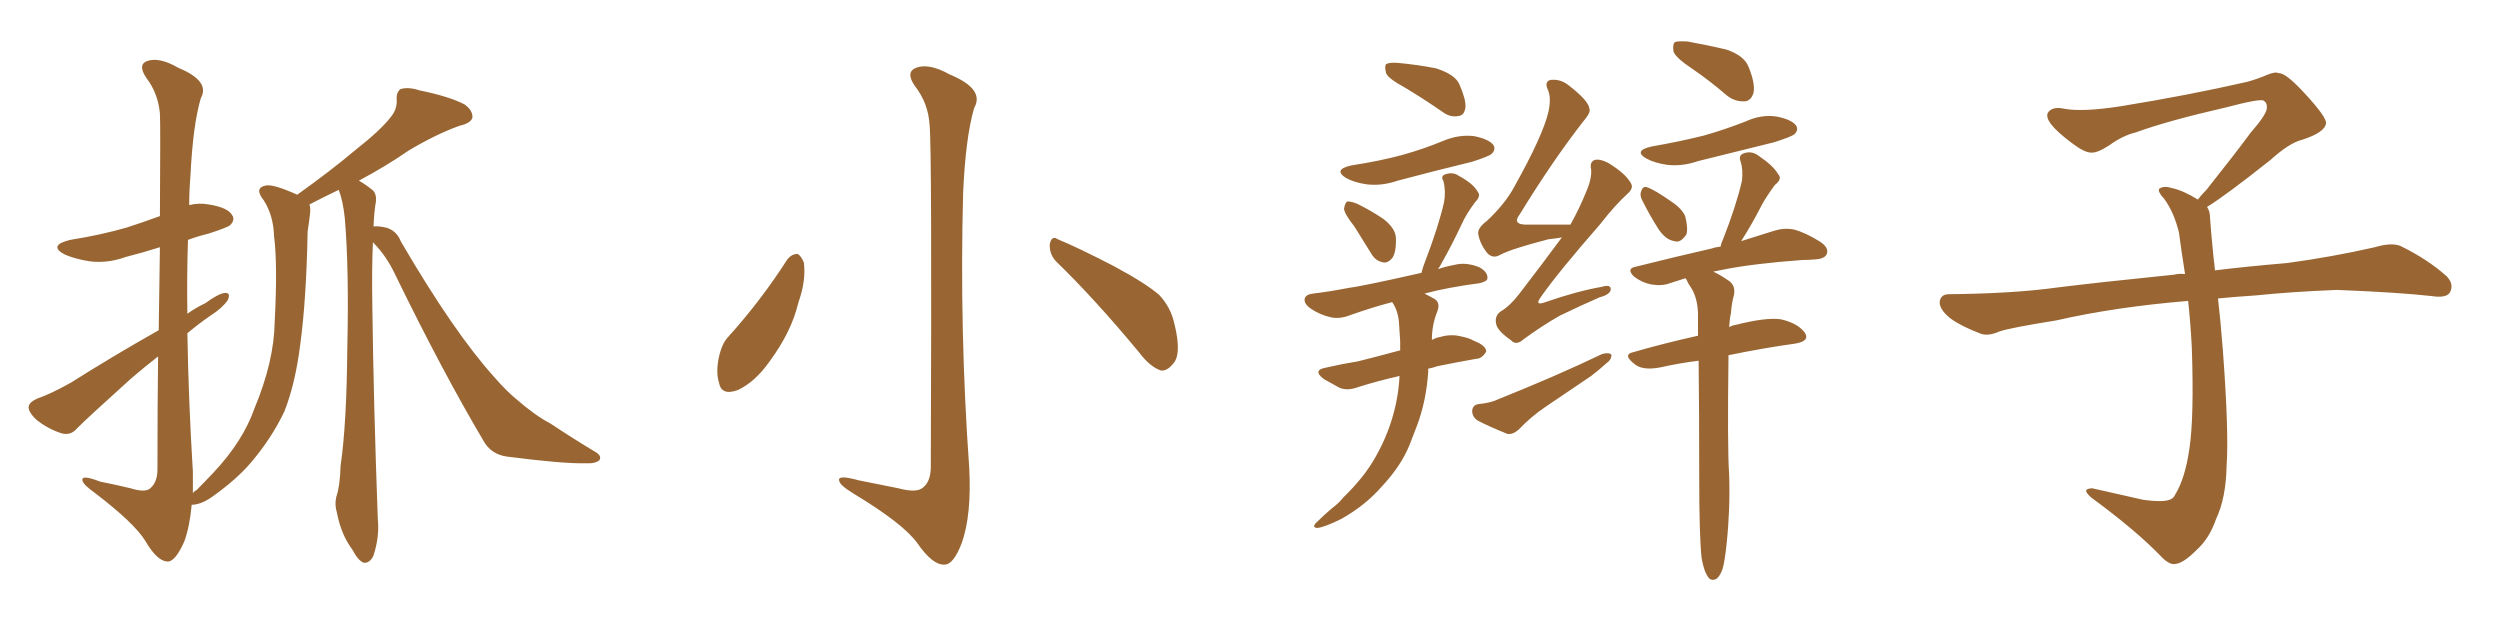 <svg xmlns="http://www.w3.org/2000/svg" xmlns:xlink="http://www.w3.org/1999/xlink" width="600" height="150"><path fill="#996633" padding="10" d="M89.50 58.15L89.50 58.15L89.50 58.15Q89.21 64.45 89.36 73.39L89.36 73.39Q89.65 96.68 90.67 124.51L90.67 124.51Q91.11 128.76 89.65 133.30L89.65 133.30Q88.77 135.21 87.30 135.06L87.30 135.06Q85.99 134.62 84.52 131.84L84.52 131.84Q81.88 128.32 80.86 123.05L80.86 123.05Q80.27 121.14 80.71 119.24L80.71 119.24Q81.59 116.75 81.74 111.77L81.74 111.77Q83.20 101.81 83.35 83.64L83.35 83.64Q83.79 64.75 82.76 52.44L82.76 52.44Q82.32 48.19 81.30 45.56L81.30 45.56Q77.05 47.61 74.27 49.07L74.27 49.07Q74.56 49.95 74.41 51.27L74.41 51.27Q74.27 52.73 73.83 55.52L73.83 55.52Q73.54 71.63 72.07 82.62L72.07 82.62Q70.90 91.99 68.26 98.73L68.26 98.73Q65.19 105.18 60.21 111.04L60.21 111.04Q56.84 114.99 51.12 119.09L51.12 119.09Q48.49 121.00 46.29 121.14L46.29 121.14Q45.85 121.14 46.00 121.14L46.00 121.14Q45.56 126.27 44.24 129.93L44.24 129.93Q42.04 134.91 40.14 134.77L40.14 134.77Q37.65 134.62 34.86 129.79L34.86 129.79Q32.23 125.54 22.85 118.36L22.85 118.36Q19.92 116.31 19.78 115.28L19.78 115.28Q19.48 113.82 24.02 115.58L24.02 115.58Q27.69 116.31 31.35 117.19L31.35 117.19Q34.57 118.21 35.89 117.33L35.89 117.33Q37.79 115.87 37.79 112.65L37.79 112.65Q37.79 97.56 37.94 85.55L37.94 85.55Q34.72 88.04 31.49 90.82L31.49 90.82Q21.24 100.05 18.46 102.83L18.46 102.83Q16.99 104.59 14.79 104.00L14.79 104.00Q11.57 102.98 8.79 100.78L8.79 100.78Q6.74 98.88 6.88 97.56L6.88 97.56Q7.03 96.53 8.94 95.65L8.94 95.65Q12.01 94.63 16.99 91.85L16.99 91.85Q26.95 85.55 38.09 79.25L38.09 79.25Q38.23 67.82 38.38 59.33L38.38 59.33Q34.28 60.64 30.18 61.67L30.18 61.67Q25.78 63.28 21.39 62.70L21.39 62.70Q17.87 62.11 15.53 61.08L15.53 61.08Q11.43 58.89 16.85 57.57L16.85 57.57Q24.17 56.40 30.32 54.64L30.32 54.64Q34.42 53.32 38.38 51.86L38.38 51.86Q38.53 29.88 38.38 27.25L38.38 27.25Q37.94 22.41 35.16 18.75L35.16 18.75Q32.96 15.53 35.30 14.65L35.30 14.65Q38.23 13.62 42.77 16.26L42.77 16.26Q50.54 19.48 48.19 23.58L48.19 23.58Q46.29 30.03 45.70 42.33L45.70 42.33Q45.41 45.70 45.41 49.22L45.41 49.22Q47.75 48.63 50.10 49.07L50.10 49.07Q54.64 49.80 55.66 51.56L55.66 51.56Q56.54 52.73 55.22 54.05L55.22 54.05Q54.49 54.64 49.95 56.10L49.95 56.10Q47.46 56.69 45.12 57.57L45.12 57.57Q44.82 66.36 44.97 75.29L44.97 75.29Q47.02 73.83 49.22 72.80L49.22 72.80Q52.44 70.46 53.91 70.31L53.91 70.31Q55.52 70.17 54.64 72.07L54.64 72.07Q53.32 73.97 50.54 75.73L50.54 75.73Q47.75 77.64 44.97 79.98L44.97 79.98Q45.26 96.53 46.29 113.23L46.29 113.23Q46.29 115.72 46.29 118.36L46.29 118.36Q46.73 117.77 47.17 117.63L47.17 117.63Q49.07 115.72 51.27 113.38L51.27 113.38Q58.30 105.91 61.08 98.00L61.08 98.00Q65.77 86.72 65.92 77.34L65.92 77.34Q66.65 63.43 65.77 56.69L65.77 56.69Q65.63 51.71 63.28 48.05L63.28 48.05Q60.94 45.12 63.72 44.53L63.72 44.53Q65.48 44.09 71.34 46.73L71.34 46.73Q79.54 40.87 85.25 36.04L85.25 36.04Q91.41 31.20 93.75 28.13L93.75 28.13Q95.36 26.22 95.21 23.88L95.21 23.88Q95.07 22.27 96.09 21.39L96.09 21.39Q98.00 20.80 100.63 21.68L100.63 21.68Q107.81 23.14 111.47 25.05L111.47 25.05Q113.53 26.51 113.38 28.27L113.38 28.27Q112.94 29.59 110.30 30.18L110.30 30.18Q104.59 32.23 98.00 36.18L98.00 36.18Q92.72 39.84 86.13 43.36L86.13 43.36Q87.74 44.24 89.50 45.70L89.50 45.70Q90.38 46.58 90.23 48.34L90.23 48.34Q89.79 50.68 89.65 54.35L89.65 54.35Q90.82 54.20 92.72 54.64L92.72 54.64Q95.21 55.37 96.24 58.01L96.24 58.01Q108.98 79.83 118.65 90.53L118.65 90.53Q121.58 93.90 123.93 95.80L123.93 95.80Q128.47 99.76 132.13 101.66L132.13 101.66Q137.40 105.18 143.26 108.69L143.26 108.69Q144.43 109.57 143.85 110.45L143.85 110.45Q142.82 111.33 140.48 111.18L140.48 111.18Q135.21 111.33 121.58 109.57L121.58 109.57Q117.77 108.98 116.02 105.76L116.02 105.76Q106.20 89.21 94.78 65.77L94.78 65.77Q92.72 61.38 89.50 58.15ZM223.10 30.03L223.10 30.03Q222.80 24.76 219.58 20.65L219.58 20.65Q217.24 17.29 219.87 16.26L219.87 16.26Q222.95 15.09 227.93 17.87L227.93 17.87Q236.43 21.39 233.79 25.93L233.79 25.93Q231.74 32.96 231.15 46.29L231.15 46.29Q230.27 79.39 232.62 112.35L232.62 112.35Q233.20 123.49 230.86 130.22L230.86 130.22Q228.81 135.64 226.61 135.50L226.61 135.50Q223.83 135.64 220.17 130.37L220.17 130.37Q216.80 125.68 204.93 118.51L204.93 118.51Q201.56 116.46 201.42 115.43L201.42 115.43Q200.83 113.82 206.10 115.28L206.10 115.28Q210.64 116.16 215.63 117.19L215.63 117.19Q220.02 118.36 221.48 117.04L221.48 117.04Q223.24 115.72 223.39 112.50L223.39 112.50Q223.68 35.01 223.10 30.03ZM188.96 62.26L188.96 62.26Q189.99 60.94 191.46 60.94L191.46 60.94Q192.33 61.52 192.92 62.99L192.92 62.99Q193.51 67.24 191.60 72.66L191.60 72.66Q189.99 79.54 184.72 86.72L184.72 86.72Q181.20 91.70 177.10 93.60L177.10 93.60Q173.14 95.07 172.56 91.85L172.56 91.85Q171.68 89.06 172.71 84.96L172.71 84.96Q173.44 82.18 174.90 80.71L174.90 80.71Q182.67 72.07 188.96 62.26ZM253.42 62.70L253.42 62.70L253.42 62.70Q251.81 60.94 251.95 58.59L251.95 58.59Q252.39 56.40 253.86 57.42L253.86 57.42Q258.54 59.33 267.33 63.87L267.33 63.87Q274.95 67.97 278.17 70.75L278.17 70.75Q280.96 73.68 281.84 77.64L281.84 77.64Q283.74 85.25 281.40 87.45L281.40 87.45Q280.08 89.06 278.61 88.92L278.61 88.92Q275.98 88.04 273.34 84.52L273.34 84.52Q262.65 71.63 253.42 62.70ZM337.06 20.95L337.06 20.95Q333.25 18.90 332.67 17.58L332.67 17.58Q332.23 15.97 332.67 15.38L332.67 15.38Q333.54 14.94 335.45 15.09L335.45 15.09Q340.28 15.53 344.68 16.41L344.68 16.41Q349.22 17.87 350.24 20.21L350.24 20.21Q351.86 23.88 351.71 25.78L351.71 25.78Q351.42 27.69 350.10 27.83L350.10 27.83Q348.05 28.27 346.14 26.81L346.14 26.81Q341.46 23.58 337.06 20.95ZM324.32 39.70L324.32 39.70Q331.05 38.67 336.47 37.21L336.47 37.21Q341.75 35.74 346.29 33.84L346.29 33.84Q350.10 32.23 353.76 32.67L353.76 32.67Q357.42 33.40 358.45 34.86L358.45 34.86Q359.03 35.89 358.01 36.91L358.01 36.91Q357.42 37.50 353.32 38.82L353.32 38.82Q344.24 41.02 335.45 43.36L335.45 43.36Q331.64 44.68 327.98 44.24L327.98 44.24Q325.05 43.80 323.14 42.77L323.14 42.77Q319.78 40.72 324.32 39.70ZM325.05 54.35L325.05 54.35Q322.71 51.42 322.56 50.10L322.56 50.10Q322.85 48.49 323.44 48.34L323.44 48.34Q324.32 48.34 325.78 48.93L325.78 48.93Q329.30 50.68 332.08 52.59L332.08 52.59Q334.86 54.79 335.01 56.98L335.01 56.98Q335.16 60.50 334.13 61.96L334.13 61.96Q333.11 63.13 332.08 62.99L332.08 62.99Q330.18 62.70 329.15 60.94L329.15 60.94Q326.95 57.42 325.05 54.35ZM335.89 90.23L335.89 90.23Q330.18 91.55 326.07 92.87L326.07 92.87Q323.29 93.90 321.39 93.02L321.39 93.02Q319.48 91.99 317.72 90.97L317.72 90.97Q314.79 88.77 318.46 88.18L318.46 88.18Q322.27 87.30 325.93 86.72L325.93 86.72Q330.62 85.55 336.04 84.08L336.04 84.08Q336.04 82.91 336.04 81.88L336.04 81.88Q335.89 79.39 335.74 77.20L335.74 77.20Q335.45 74.41 334.13 72.51L334.13 72.51Q329.59 73.68 324.17 75.59L324.17 75.59Q321.68 76.61 319.48 76.17L319.48 76.17Q316.85 75.59 314.65 74.12L314.65 74.12Q312.74 72.80 313.18 71.48L313.18 71.48Q313.62 70.61 315.09 70.46L315.09 70.46Q318.90 70.02 323.44 69.14L323.44 69.14Q326.95 68.70 341.16 65.48L341.16 65.48Q341.46 64.16 341.89 63.13L341.89 63.13Q345.26 54.35 346.58 48.49L346.58 48.49Q347.02 45.85 346.44 43.51L346.44 43.51Q345.70 42.33 346.73 41.89L346.73 41.89Q348.63 41.16 350.10 42.19L350.10 42.19Q353.61 44.09 354.64 46.00L354.64 46.00Q355.52 47.02 354.05 48.49L354.05 48.49Q351.86 51.42 350.83 53.76L350.83 53.76Q348.34 59.03 346.00 63.13L346.00 63.13Q345.56 64.01 345.12 64.60L345.12 64.60Q346.73 64.01 349.07 63.57L349.07 63.57Q351.86 62.84 355.08 64.16L355.08 64.16Q357.13 65.33 356.98 66.80L356.98 66.80Q356.98 67.53 355.08 67.97L355.08 67.97Q347.31 68.99 341.89 70.46L341.89 70.46Q342.77 70.90 343.80 71.48L343.80 71.48Q345.85 72.36 344.97 74.71L344.97 74.71Q343.65 77.93 343.65 81.59L343.65 81.59Q344.68 81.01 345.70 80.86L345.70 80.86Q348.19 80.13 350.54 80.71L350.54 80.71Q352.73 81.15 353.61 81.74L353.61 81.74Q356.69 82.91 356.69 84.38L356.69 84.38Q355.66 86.13 354.20 86.13L354.20 86.13Q349.95 86.87 344.97 87.89L344.97 87.89Q343.65 88.33 342.77 88.48L342.77 88.48Q342.77 88.77 342.77 89.21L342.77 89.21Q342.33 96.24 339.99 102.39L339.99 102.39Q339.11 104.59 338.23 106.93L338.23 106.93Q336.18 111.91 331.64 116.75L331.64 116.75Q327.69 121.29 321.97 124.51L321.97 124.51Q317.87 126.56 316.11 126.71L316.11 126.71Q314.65 126.56 316.11 125.24L316.11 125.24Q317.87 123.49 319.63 122.02L319.63 122.02Q321.39 120.70 322.41 119.38L322.41 119.38Q327.54 114.40 330.18 109.57L330.18 109.57Q333.54 103.71 335.01 96.97L335.01 96.97Q335.74 93.46 335.89 90.23ZM374.85 56.98L374.85 56.98Q373.10 57.28 371.63 57.42L371.63 57.42Q362.55 59.77 359.91 61.23L359.91 61.23Q358.30 62.11 356.98 60.79L356.98 60.79Q355.22 58.59 354.79 56.25L354.79 56.25Q354.49 54.79 356.84 53.03L356.84 53.03Q361.23 48.93 363.43 44.82L363.43 44.82Q370.31 32.52 371.63 26.81L371.63 26.81Q372.36 23.44 371.48 21.53L371.48 21.53Q370.61 19.63 372.07 19.19L372.07 19.19Q374.41 18.90 376.32 20.36L376.32 20.36Q381.30 24.17 381.45 26.07L381.45 26.07Q381.88 26.95 379.98 29.15L379.98 29.15Q372.66 38.53 364.75 51.42L364.75 51.42Q362.70 54.05 366.80 53.91L366.80 53.91Q371.34 53.91 376.76 53.91L376.76 53.91Q376.76 53.91 376.90 53.91L376.90 53.91Q379.10 49.95 380.57 46.29L380.57 46.29Q382.03 43.07 381.88 40.72L381.88 40.72Q381.45 38.82 382.76 38.38L382.76 38.38Q384.08 38.09 385.99 39.11L385.99 39.11Q390.09 41.60 391.41 43.95L391.41 43.95Q392.14 45.12 390.67 46.44L390.67 46.44Q387.60 49.22 384.08 53.76L384.08 53.76Q373.97 65.33 369.87 71.19L369.87 71.19Q368.12 73.54 370.90 72.51L370.90 72.51Q378.52 69.87 384.38 68.85L384.38 68.85Q386.72 68.12 386.57 69.58L386.57 69.58Q386.28 70.75 383.94 71.34L383.94 71.34Q379.25 73.39 374.41 75.73L374.41 75.73Q370.02 78.22 365.63 81.45L365.63 81.45Q363.87 83.06 362.55 81.59L362.55 81.59Q359.18 79.25 359.03 77.49L359.03 77.49Q358.74 75.73 360.21 74.71L360.21 74.71Q362.26 73.54 364.45 70.75L364.45 70.75Q369.87 63.72 374.85 56.98ZM354.93 96.97L354.93 96.97Q357.86 96.68 359.62 95.80L359.62 95.80Q373.54 90.23 384.52 84.96L384.52 84.96Q386.13 84.52 386.72 85.11L386.72 85.11Q386.87 86.28 385.40 87.30L385.40 87.30Q383.79 88.77 381.88 90.23L381.88 90.23Q376.46 93.90 371.04 97.56L371.04 97.56Q367.53 99.90 364.45 103.13L364.45 103.13Q363.13 104.30 361.82 104.15L361.82 104.15Q357.42 102.39 354.64 100.93L354.64 100.93Q353.32 100.05 353.32 98.58L353.32 98.58Q353.47 97.12 354.93 96.97ZM406.20 16.55L406.20 16.55Q402.25 13.92 401.66 12.45L401.66 12.45Q401.37 10.69 401.95 10.11L401.95 10.11Q402.69 9.81 405.03 9.96L405.03 9.96Q409.86 10.84 414.26 11.87L414.26 11.87Q418.65 13.33 419.68 16.11L419.68 16.11Q421.29 20.07 420.85 22.27L420.85 22.27Q420.26 24.17 418.80 24.32L418.80 24.32Q416.46 24.46 414.55 23.00L414.55 23.00Q410.30 19.34 406.20 16.55ZM396.39 35.16L396.39 35.16Q403.13 33.98 408.98 32.52L408.98 32.52Q414.11 31.05 418.95 29.15L418.95 29.15Q422.75 27.39 426.42 27.98L426.42 27.98Q430.08 28.71 431.10 30.18L431.10 30.18Q431.69 31.20 430.66 32.23L430.66 32.23Q429.93 32.81 425.83 34.13L425.83 34.13Q416.46 36.47 407.52 38.67L407.52 38.67Q403.71 39.99 400.05 39.55L400.05 39.55Q397.12 39.11 395.21 38.09L395.21 38.09Q391.85 36.18 396.39 35.16ZM394.19 48.19L394.19 48.19Q393.46 46.88 393.90 45.85L393.90 45.85Q394.34 44.53 395.36 44.97L395.36 44.97Q397.12 45.56 401.07 48.34L401.07 48.34Q403.56 49.95 404.44 51.86L404.44 51.86Q405.18 54.79 404.74 56.25L404.74 56.25Q403.27 58.45 401.81 57.86L401.81 57.86Q399.76 57.57 398.00 54.93L398.00 54.93Q395.95 51.71 394.19 48.19ZM408.40 134.03L408.40 134.03L408.40 134.03Q407.81 128.91 407.81 114.26L407.81 114.26Q407.81 98.44 407.67 86.57L407.67 86.57Q402.98 87.16 398.44 88.18L398.44 88.18Q394.48 88.92 392.58 87.60L392.58 87.60Q389.21 85.11 391.99 84.52L391.99 84.52Q399.02 82.47 407.52 80.57L407.52 80.57Q407.52 77.49 407.52 75.15L407.52 75.15Q407.37 71.48 405.91 69.14L405.91 69.14Q405.18 68.12 404.74 67.09L404.74 67.09Q404.59 66.80 404.44 66.80L404.44 66.80Q402.54 67.38 400.78 67.97L400.78 67.97Q398.88 68.70 396.24 68.26L396.24 68.26Q394.04 67.82 392.14 66.36L392.14 66.36Q390.23 64.45 392.58 64.01L392.58 64.01Q402.54 61.52 410.89 59.62L410.89 59.62Q411.62 59.33 412.94 59.18L412.94 59.18Q413.09 58.30 413.53 57.42L413.53 57.42Q416.75 49.22 418.07 43.36L418.07 43.36Q418.36 40.72 417.77 38.82L417.77 38.82Q417.19 37.50 418.21 36.91L418.21 36.91Q420.26 36.04 422.02 37.35L422.02 37.35Q425.68 39.84 426.71 41.75L426.71 41.75Q427.88 42.92 425.98 44.38L425.98 44.38Q423.93 47.17 422.90 49.07L422.90 49.07Q420.41 53.91 418.07 57.57L418.07 57.57Q417.92 57.71 417.92 57.86L417.92 57.86Q422.61 56.40 425.83 55.37L425.83 55.37Q428.17 54.64 430.52 55.08L430.52 55.08Q433.30 55.81 436.82 58.01L436.82 58.01Q439.01 59.47 438.43 60.94L438.43 60.94Q437.99 62.11 435.64 62.26L435.64 62.26Q434.03 62.40 432.57 62.40L432.57 62.40Q420.56 63.28 413.38 64.75L413.38 64.75Q412.06 65.04 411.18 65.19L411.18 65.19Q412.79 65.92 414.70 67.24L414.70 67.24Q416.60 68.41 416.16 70.75L416.16 70.75Q415.58 72.80 415.43 75.15L415.43 75.15Q415.14 76.32 414.99 78.52L414.99 78.52Q415.72 78.08 416.75 77.93L416.75 77.93Q423.63 76.17 427.29 76.61L427.29 76.61Q431.40 77.49 433.15 79.83L433.15 79.83Q434.47 81.88 430.81 82.47L430.81 82.47Q423.34 83.50 414.84 85.25L414.84 85.25Q414.55 107.52 414.99 113.82L414.99 113.82Q415.28 122.02 414.40 130.37L414.40 130.37Q413.96 134.77 413.38 136.67L413.38 136.67Q412.65 138.57 411.77 139.01L411.77 139.01Q410.60 139.45 410.01 138.57L410.01 138.57Q408.98 137.26 408.40 134.03ZM529.69 49.66L529.69 49.66L529.69 49.66Q530.42 50.68 530.42 52.44L530.42 52.44Q530.71 56.54 531.30 62.26L531.30 62.26Q531.45 63.13 531.59 64.89L531.59 64.89Q538.62 64.01 548.88 63.13L548.88 63.13Q559.72 61.67 569.97 59.33L569.97 59.33Q573.93 58.15 576.12 59.03L576.12 59.03Q582.71 62.26 587.26 66.36L587.26 66.36Q589.01 68.26 587.99 70.17L587.99 70.17Q587.11 71.63 583.45 71.04L583.45 71.04Q575.54 70.17 560.89 69.58L560.89 69.58Q549.90 70.02 541.41 70.90L541.41 70.90Q536.87 71.19 532.32 71.63L532.32 71.63Q532.91 76.61 533.50 84.23L533.50 84.23Q534.96 103.86 534.38 111.91L534.38 111.91Q534.23 119.53 531.88 124.51L531.88 124.51Q530.27 129.20 527.20 131.98L527.20 131.98Q523.97 135.21 522.07 135.35L522.07 135.35Q520.75 135.64 518.85 133.74L518.85 133.74Q512.84 127.44 501.86 119.38L501.86 119.38Q500.54 118.21 500.68 117.63L500.68 117.63Q501.12 117.19 502.15 117.19L502.15 117.19Q508.15 118.51 514.45 119.97L514.45 119.97Q518.85 120.56 520.61 119.97L520.61 119.97Q521.63 119.68 522.07 118.65L522.07 118.65Q524.41 114.84 525.44 107.81L525.44 107.81Q526.61 100.20 526.03 83.35L526.03 83.35Q525.73 77.49 525.15 72.22L525.15 72.22Q507.57 73.68 493.51 76.90L493.51 76.90Q482.52 78.66 479.88 79.54L479.88 79.54Q477.25 80.71 475.49 80.13L475.49 80.13Q470.80 78.37 468.16 76.46L468.16 76.46Q465.38 74.27 465.53 72.36L465.53 72.36Q465.82 70.61 467.72 70.61L467.72 70.61Q483.25 70.46 493.80 68.99L493.80 68.99Q503.17 67.82 521.78 65.92L521.78 65.92Q522.95 65.63 524.41 65.77L524.41 65.77Q523.54 60.35 522.95 55.81L522.95 55.81Q521.78 50.98 519.43 47.75L519.43 47.75Q517.68 45.85 518.26 45.26L518.26 45.26Q519.43 44.53 521.19 45.12L521.19 45.12Q523.97 45.70 527.49 47.90L527.49 47.90Q528.22 46.88 529.54 45.56L529.54 45.56Q536.43 36.91 540.09 31.93L540.09 31.93Q544.04 27.39 544.04 25.93L544.04 25.93Q544.19 24.76 543.31 24.17L543.31 24.17Q542.58 23.58 534.23 25.78L534.23 25.78Q520.17 29.00 512.55 31.79L512.55 31.79Q509.47 32.52 506.25 34.86L506.25 34.86Q503.32 36.77 501.86 36.62L501.86 36.62Q500.24 36.62 497.17 34.28L497.17 34.28Q493.65 31.64 492.19 29.74L492.19 29.74Q491.02 28.13 491.46 27.10L491.46 27.10Q492.48 25.49 495.26 26.07L495.26 26.07Q499.66 26.95 509.03 25.49L509.03 25.49Q525.29 22.85 539.36 19.63L539.36 19.63Q541.99 18.90 544.34 17.87L544.34 17.87Q546.24 17.14 546.83 17.58L546.83 17.58Q548.44 17.29 553.27 22.56L553.27 22.56Q558.40 28.13 558.25 29.59L558.25 29.59Q557.96 31.79 552.54 33.54L552.54 33.54Q549.46 34.28 544.92 38.38L544.92 38.38Q534.23 46.88 529.69 49.66Z"/></svg>